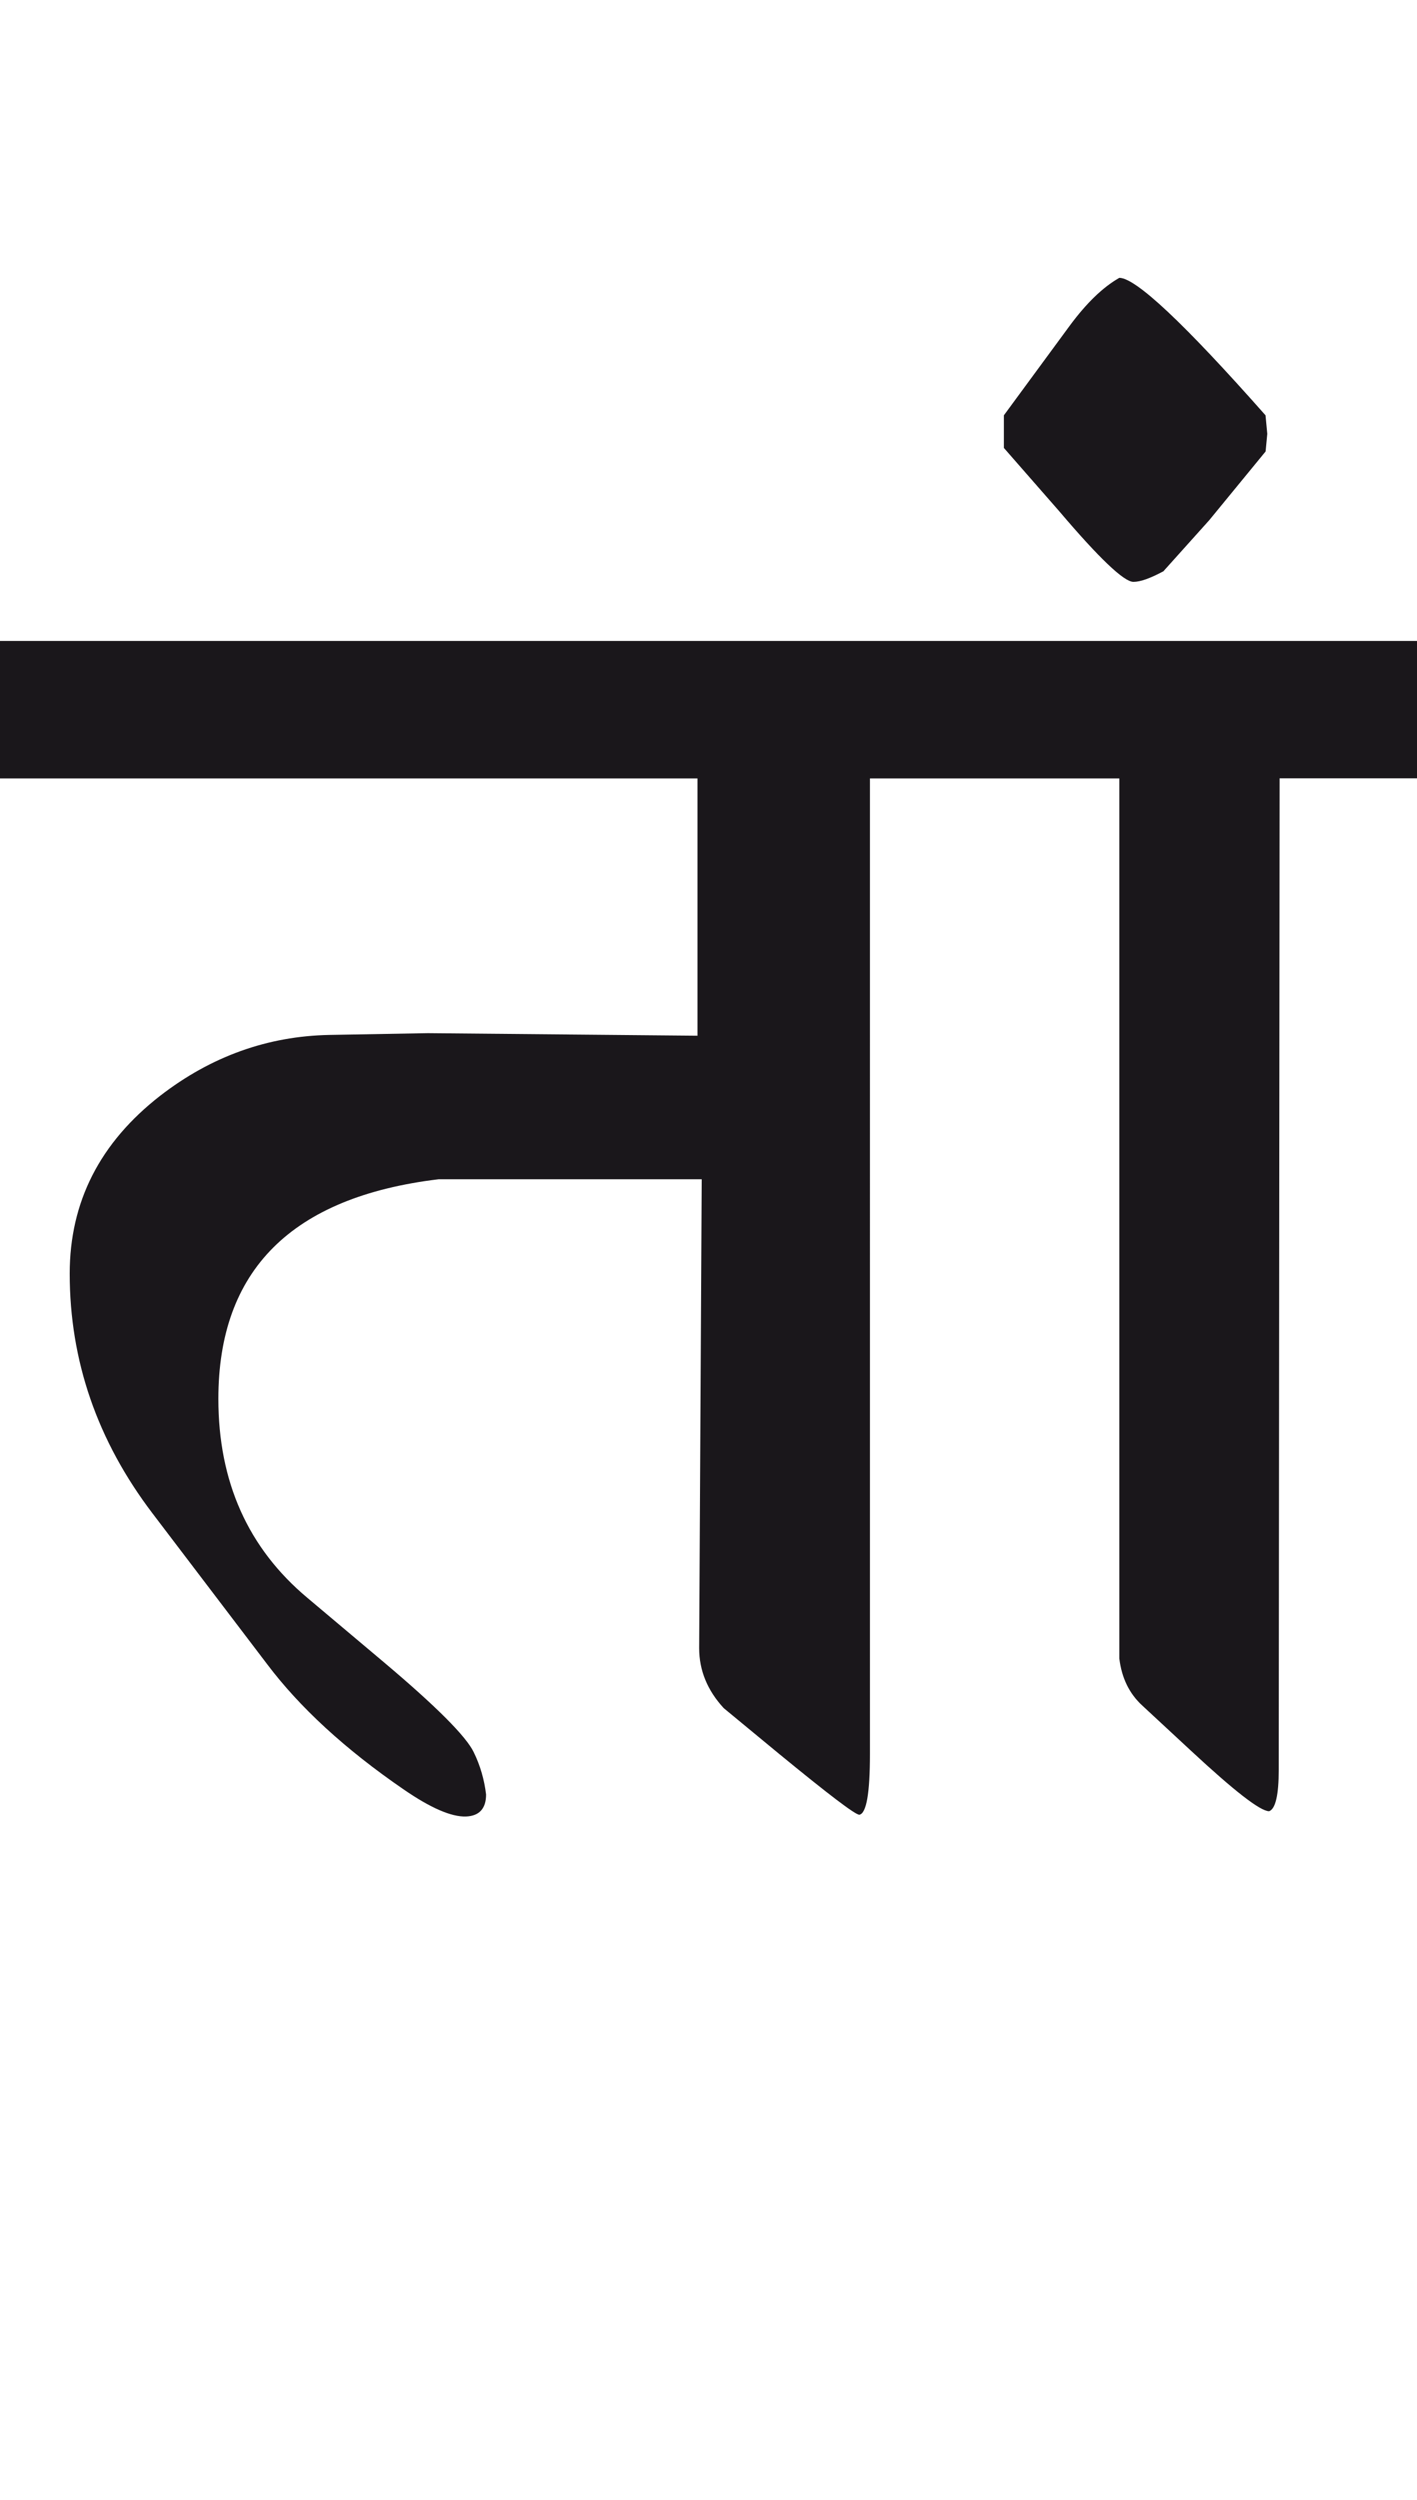 <?xml version="1.0" encoding="utf-8"?>
<!-- Generator: Adobe Illustrator 15.0.2, SVG Export Plug-In . SVG Version: 6.00 Build 0)  -->
<!DOCTYPE svg PUBLIC "-//W3C//DTD SVG 1.1//EN" "http://www.w3.org/Graphics/SVG/1.1/DTD/svg11.dtd">
<svg version="1.1" id="Ebene_1" xmlns="http://www.w3.org/2000/svg" xmlns:xlink="http://www.w3.org/1999/xlink" x="0px" y="0px"
	 width="16.08px" height="28.35px" viewBox="0 0 16.08 28.35" enable-background="new 0 0 16.08 28.35" xml:space="preserve">
<path fill="#1A171B" d="M14.381,4.92l-0.02-0.21c-0.92-1.04-1.472-1.559-1.659-1.559c-0.188,0.107-0.372,0.286-0.56,0.539
	l-0.75,1.02v0.37l0.63,0.72c0.452,0.532,0.733,0.799,0.84,0.799c0.08,0,0.192-0.041,0.34-0.12l0.52-0.579l0.64-0.78L14.381,4.92z
	 M16.08,7.269h-4.977v1.559h1.599v9.981c0.027,0.221,0.113,0.398,0.26,0.533l0.55,0.51c0.492,0.457,0.789,0.689,0.89,0.689
	c0.073-0.027,0.109-0.186,0.109-0.471l0.01-11.243h1.56V7.269z M11.113,7.269H0v1.559h7.915v2.918l-3.059-0.029l-1.119,0.02
	c-0.699,0.014-1.339,0.242-1.918,0.689c-0.686,0.533-1.028,1.205-1.028,2.018c0,0.987,0.312,1.893,0.938,2.717l1.3,1.709
	c0.372,0.494,0.889,0.969,1.549,1.422c0.306,0.211,0.542,0.314,0.709,0.309c0.152-0.006,0.229-0.09,0.229-0.25
	c-0.02-0.166-0.065-0.326-0.14-0.479c-0.086-0.18-0.427-0.521-1.019-1.02l-0.87-0.732c-0.673-0.564-1.009-1.316-1.009-2.256
	c0-1.459,0.832-2.289,2.498-2.49h2.987l-0.029,5.318c0,0.252,0.094,0.48,0.279,0.68l0.63,0.52c0.56,0.459,0.862,0.689,0.909,0.689
	c0.08-0.016,0.12-0.244,0.12-0.689V8.828h1.239V7.269z"/>
<rect y="3.152" fill="none" width="16.08" height="17.448"/>
</svg>
